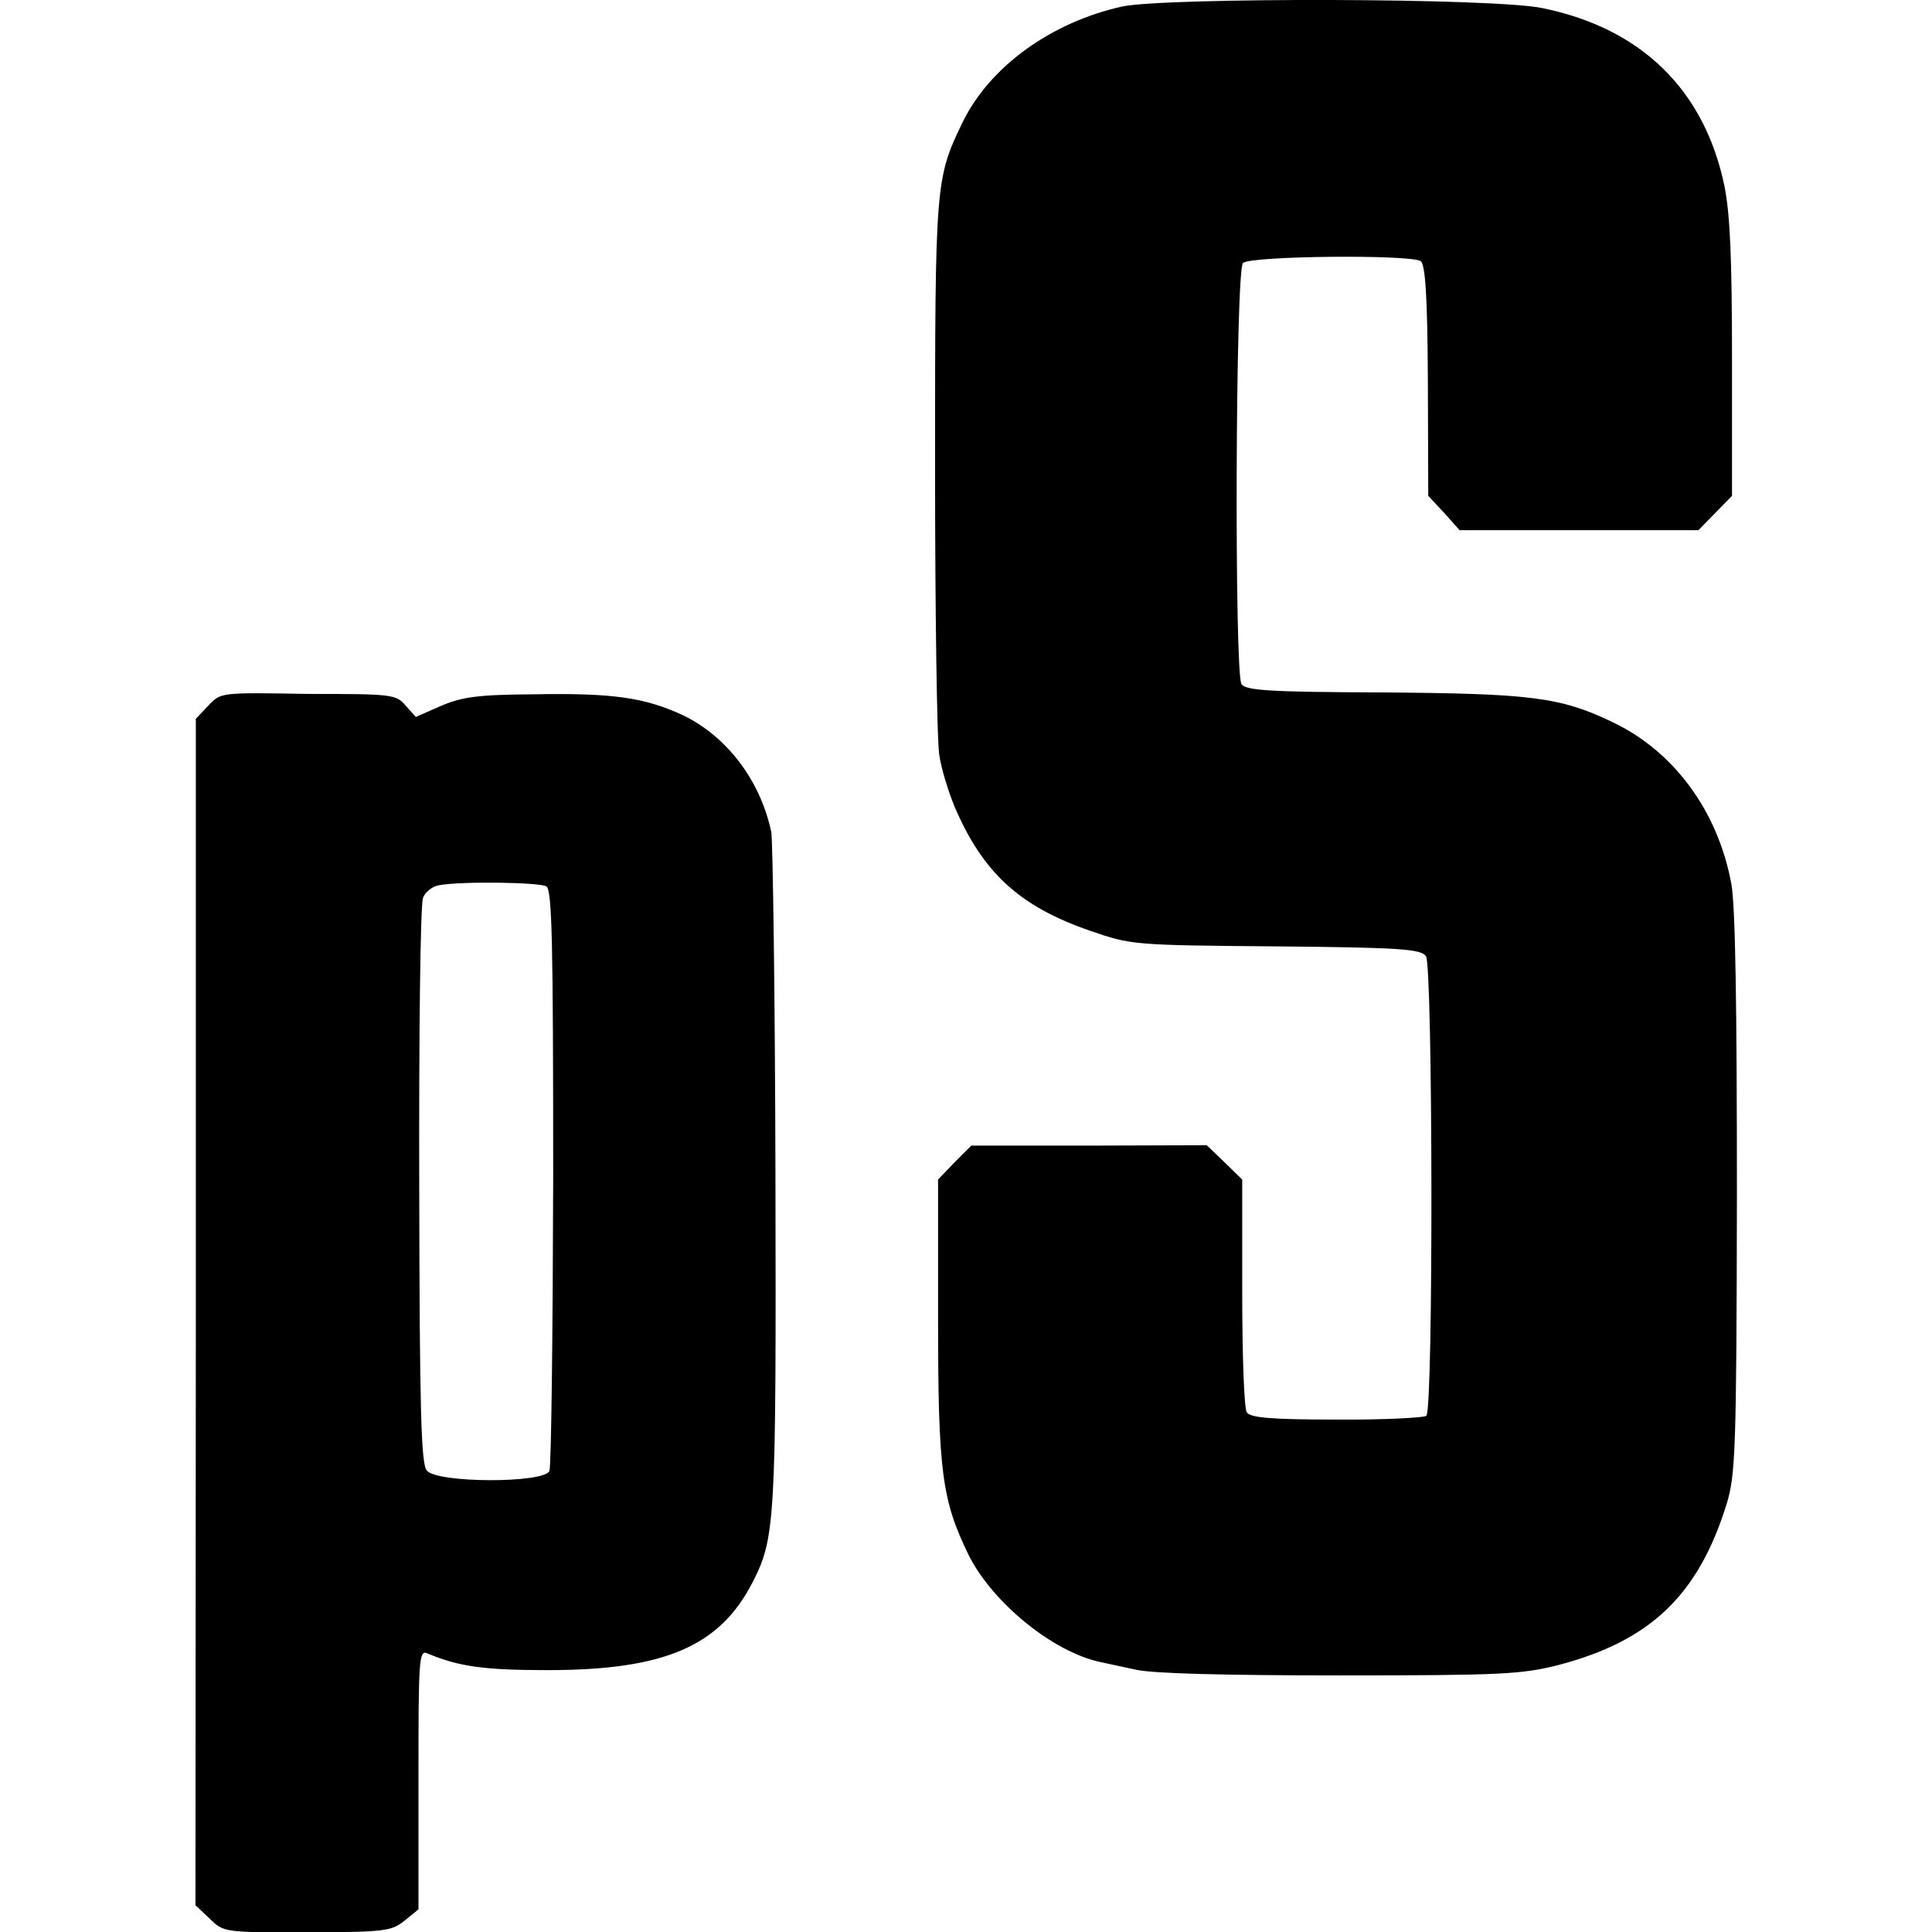 <svg xmlns="http://www.w3.org/2000/svg" xml:space="preserve" viewBox="0 0 512 512"><path d="M297.5 1.7c-19 4.2-35.3 16-42.5 30.9-7.1 14.8-7.2 16-7.2 90.9 0 38.3.5 72.7 1.1 76.4.5 3.8 2.5 10 4 13.7 7.5 17.6 17.2 26.6 36.1 33.1 10.7 3.7 11.3 3.8 49.1 4.1 33.1.3 38.4.7 39.8 2.6 1.8 2.5 2 120 .1 121.8-.5.5-11.2 1.1-23.8 1-17.5 0-22.8-.5-23.8-1.9-.7-1.1-1.2-15.4-1.2-31.8v-29.9l-4.6-4.5-4.8-4.6-31.2.1h-31.2L253 308l-4.4 4.6v36.9c0 40.6 1 48 8.1 62.6 6.3 12.6 22.4 25.8 35.1 28.4 1.4.3 5.6 1.2 9.3 2 4.5 1 23.2 1.5 54 1.5 42.8 0 48.1-.3 57.7-2.7 24.6-6.4 37.3-18.6 44.8-42.8 2.3-7.7 2.6-13.7 2.7-82.3 0-49.2-.4-76.7-1.5-82.1-3.6-19.3-15.3-35.1-31.6-42.8-13.8-6.6-21.6-7.5-60.9-7.8-29.5-.1-36.2-.5-37.3-2.2-1.9-3.1-1.6-109.6.4-111.6 1.9-1.9 44.3-2.3 47.1-.5 1.2.8 1.8 9.2 1.9 31.6l.1 30.6 4.2 4.5 4.1 4.6h63.3l4.5-4.6 4.4-4.5v-36c0-26.9-.5-38.5-2-46.1-5.3-25.4-21.9-41.7-48-47.1-12.4-2.8-99.6-2.9-111.5-.5M55.3 186.9l-3.4 3.6v157.3l-.1 157.1 3.8 3.6c3.7 3.6 3.8 3.6 25.8 3.6 20.6-.1 22.3-.3 25.8-3.1l3.7-3v-34.4c0-31.2.1-34.3 2.2-33.5 8.5 3.6 15.3 4.5 32 4.5 31 0 45.6-6.3 54.3-23.2 6.1-11.8 6.3-16.3 6.1-107.8-.1-47.7-.7-88.7-1.1-91.1-2.9-13.7-11.8-25.4-23.5-31-10-4.6-18.3-5.9-39.6-5.5-14.8.1-18.9.7-24.5 3.1l-6.6 2.9-2.7-3c-2.5-3-3.6-3.1-25.8-3.1-23.2-.4-23.2-.4-26.4 3m89.5 48c1.5 1 1.8 14.5 1.8 76.9-.1 41.7-.5 76.7-1 78-1.2 3.3-29.8 3.3-32.5-.1-1.5-1.8-1.9-15.6-2-75.4-.1-40.3.3-74.6 1-76.3.5-1.6 2.5-3.1 4.2-3.4 5.9-1.1 26.6-.8 28.5.3"/></svg>